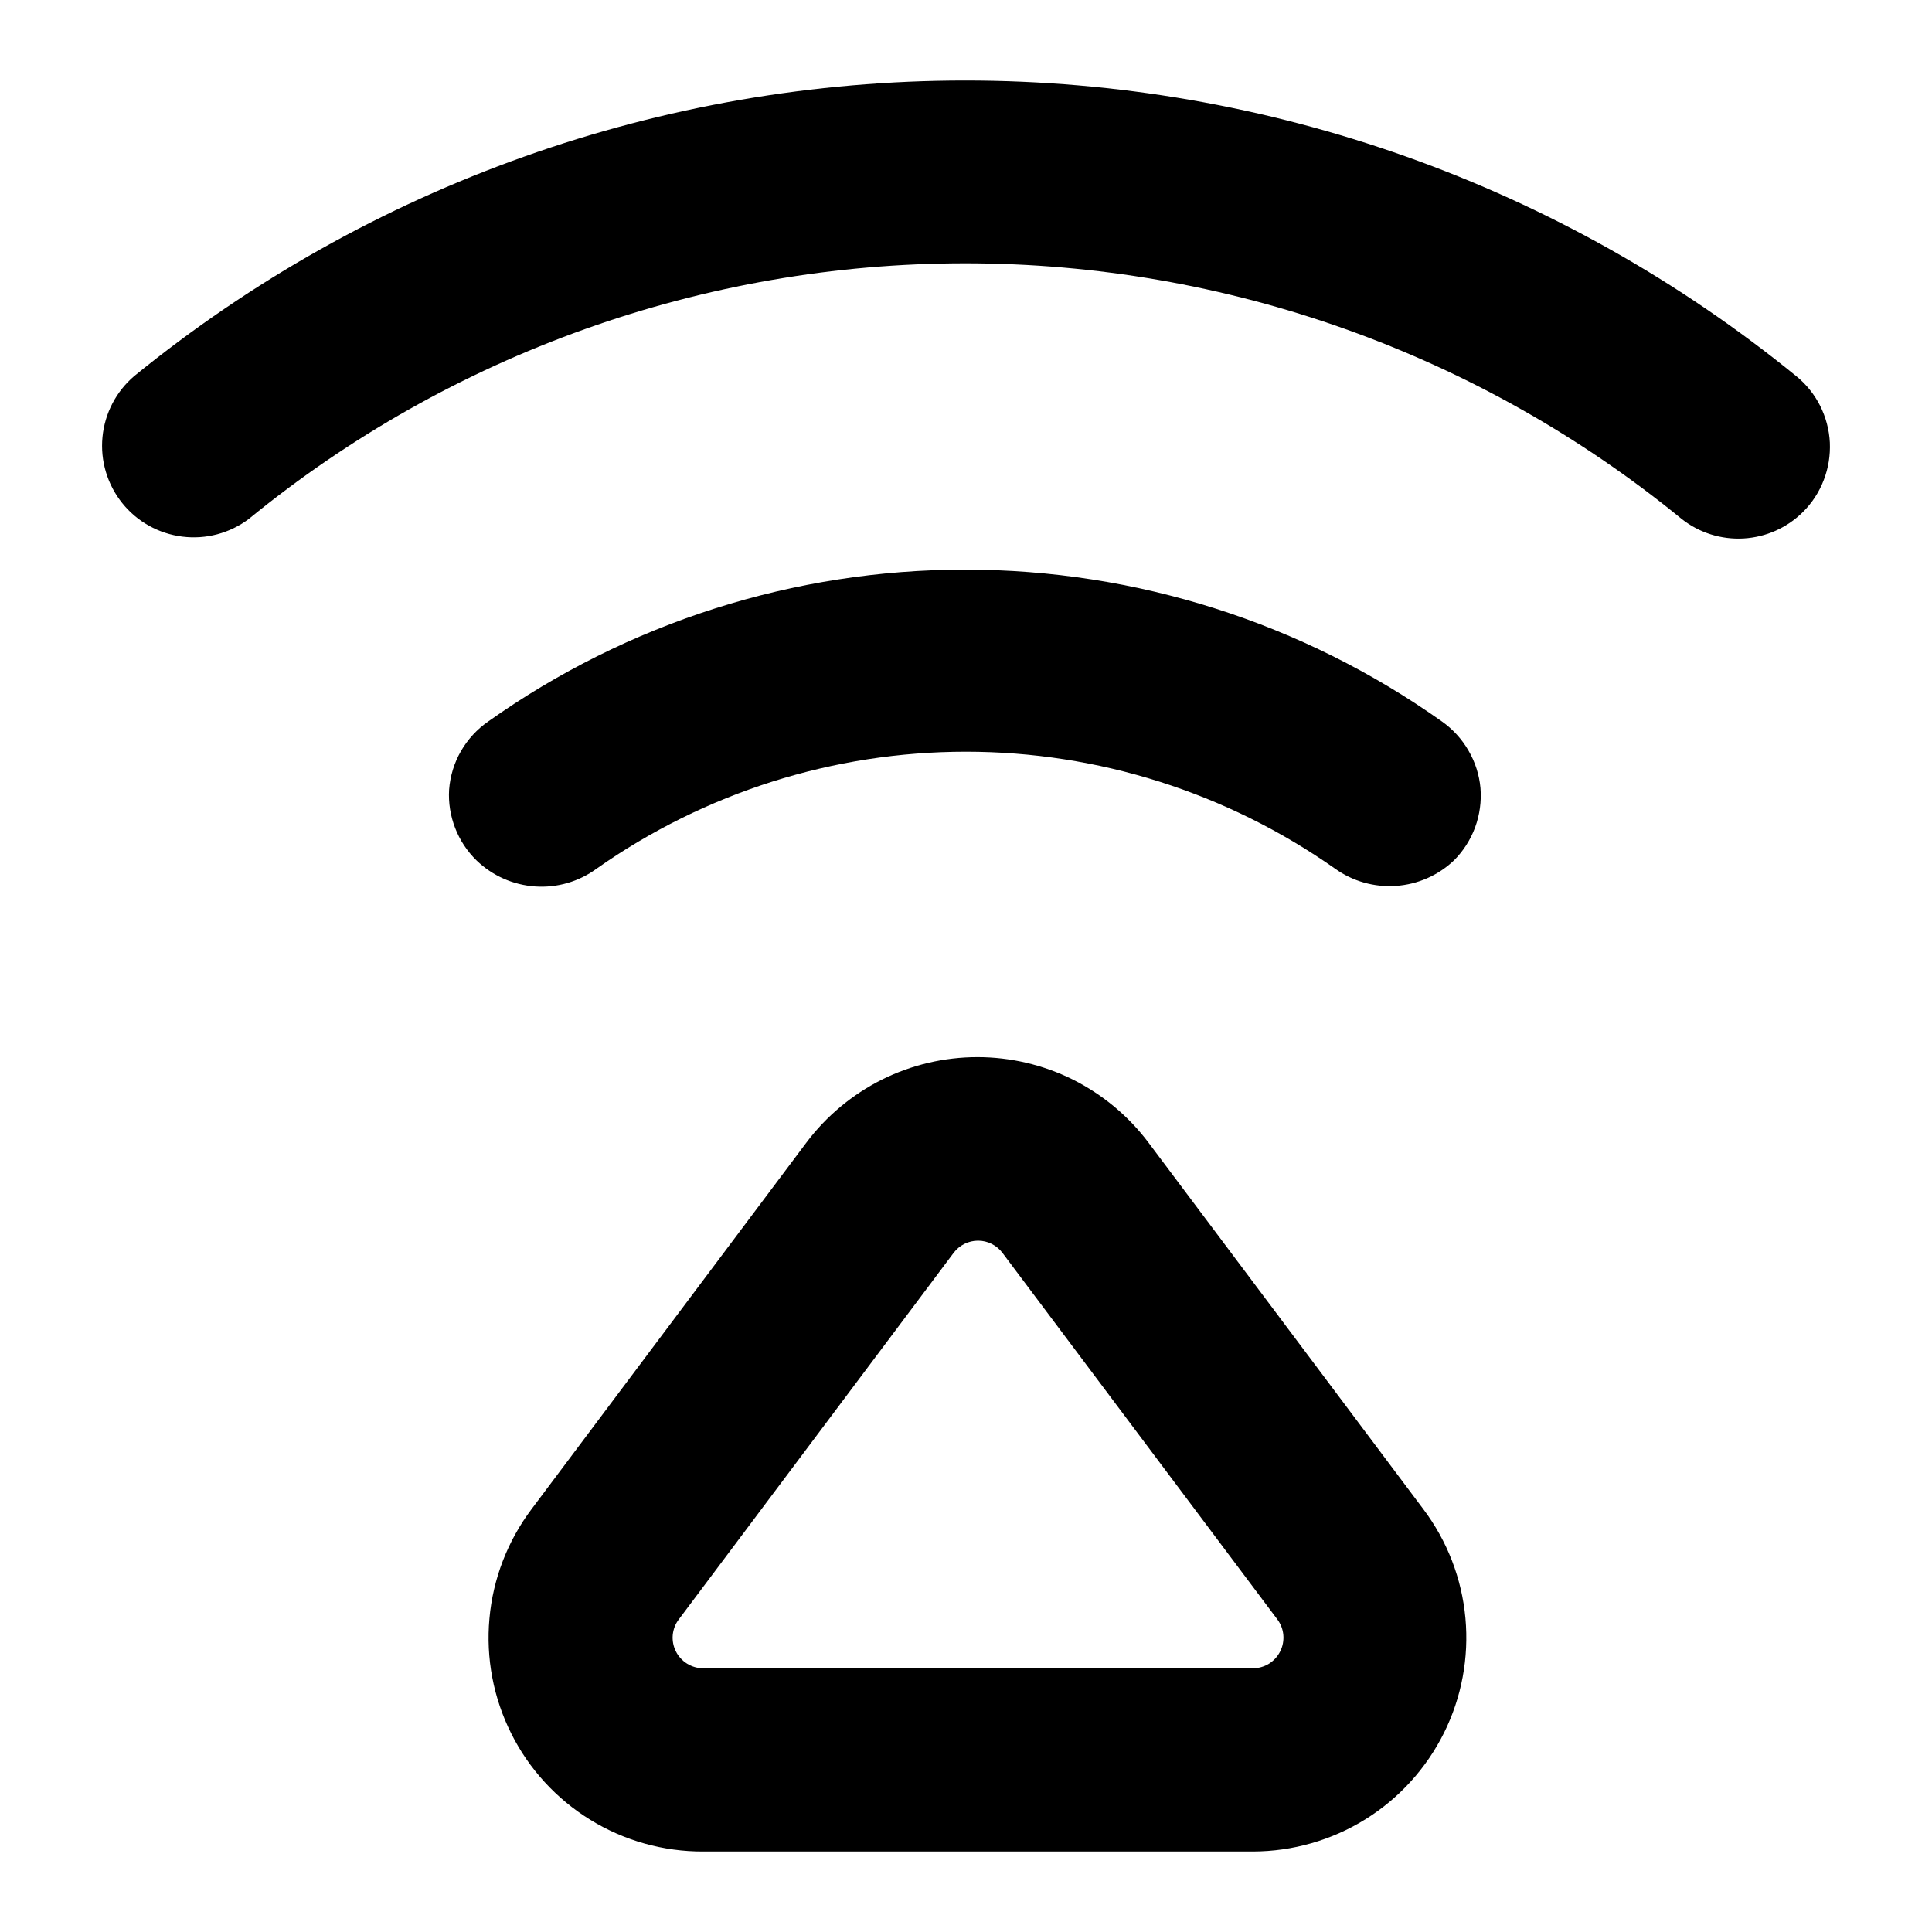 <svg width="24" height="24" viewBox="0 0 24 24" fill="none" xmlns="http://www.w3.org/2000/svg">
<path d="M17.913 8.963C16.181 7.735 14.111 7.076 11.988 7.076C9.866 7.076 7.796 7.735 6.064 8.963C5.926 9.059 5.81 9.185 5.726 9.331C5.642 9.477 5.592 9.64 5.579 9.809C5.569 9.971 5.595 10.134 5.654 10.286C5.713 10.438 5.803 10.575 5.92 10.689C6.117 10.879 6.374 10.993 6.647 11.012C6.92 11.031 7.19 10.953 7.411 10.791C8.754 9.846 10.356 9.338 11.998 9.338C13.64 9.338 15.242 9.846 16.585 10.791C16.804 10.948 17.072 11.024 17.341 11.005C17.61 10.987 17.865 10.875 18.061 10.689C18.178 10.572 18.268 10.431 18.325 10.276C18.382 10.12 18.404 9.955 18.391 9.79C18.376 9.625 18.325 9.466 18.242 9.324C18.16 9.181 18.047 9.058 17.913 8.963Z" fill="black"/>
<path d="M22.397 6.36C22.51 6.248 22.598 6.113 22.655 5.964C22.713 5.815 22.738 5.656 22.731 5.497C22.723 5.338 22.681 5.182 22.61 5.04C22.538 4.898 22.437 4.772 22.313 4.672C19.397 2.297 15.751 1 11.99 1C8.229 1 4.583 2.297 1.667 4.672C1.442 4.864 1.301 5.136 1.273 5.43C1.245 5.725 1.333 6.018 1.518 6.249C1.703 6.48 1.97 6.629 2.264 6.666C2.557 6.703 2.853 6.625 3.09 6.447C5.601 4.393 8.746 3.271 11.99 3.271C15.235 3.271 18.379 4.393 20.891 6.447C21.109 6.619 21.383 6.705 21.66 6.689C21.938 6.673 22.2 6.556 22.397 6.36Z" fill="black"/>
<path d="M14.267 14.194C14.019 13.864 13.698 13.597 13.33 13.412C12.961 13.228 12.554 13.132 12.142 13.132C11.73 13.132 11.323 13.228 10.954 13.412C10.586 13.597 10.265 13.864 10.017 14.194L6.603 18.747C6.306 19.142 6.124 19.612 6.08 20.105C6.035 20.597 6.129 21.093 6.351 21.535C6.572 21.977 6.913 22.348 7.334 22.607C7.755 22.866 8.241 23.002 8.735 23H15.564C16.057 22.999 16.541 22.861 16.96 22.601C17.379 22.341 17.717 21.969 17.937 21.528C18.157 21.086 18.249 20.592 18.204 20.101C18.159 19.61 17.978 19.141 17.681 18.747L14.267 14.194ZM15.564 20.724H8.735C8.665 20.724 8.596 20.704 8.536 20.667C8.476 20.63 8.427 20.577 8.396 20.514C8.364 20.451 8.351 20.38 8.357 20.31C8.364 20.24 8.389 20.173 8.432 20.117L11.846 15.564C11.881 15.517 11.927 15.479 11.98 15.452C12.033 15.426 12.091 15.412 12.15 15.412C12.209 15.412 12.267 15.426 12.319 15.452C12.372 15.479 12.418 15.517 12.453 15.564L15.868 20.117C15.91 20.173 15.936 20.24 15.942 20.31C15.948 20.38 15.935 20.451 15.903 20.514C15.872 20.577 15.823 20.63 15.764 20.667C15.704 20.704 15.634 20.724 15.564 20.724Z" fill="black"/>
</svg>
